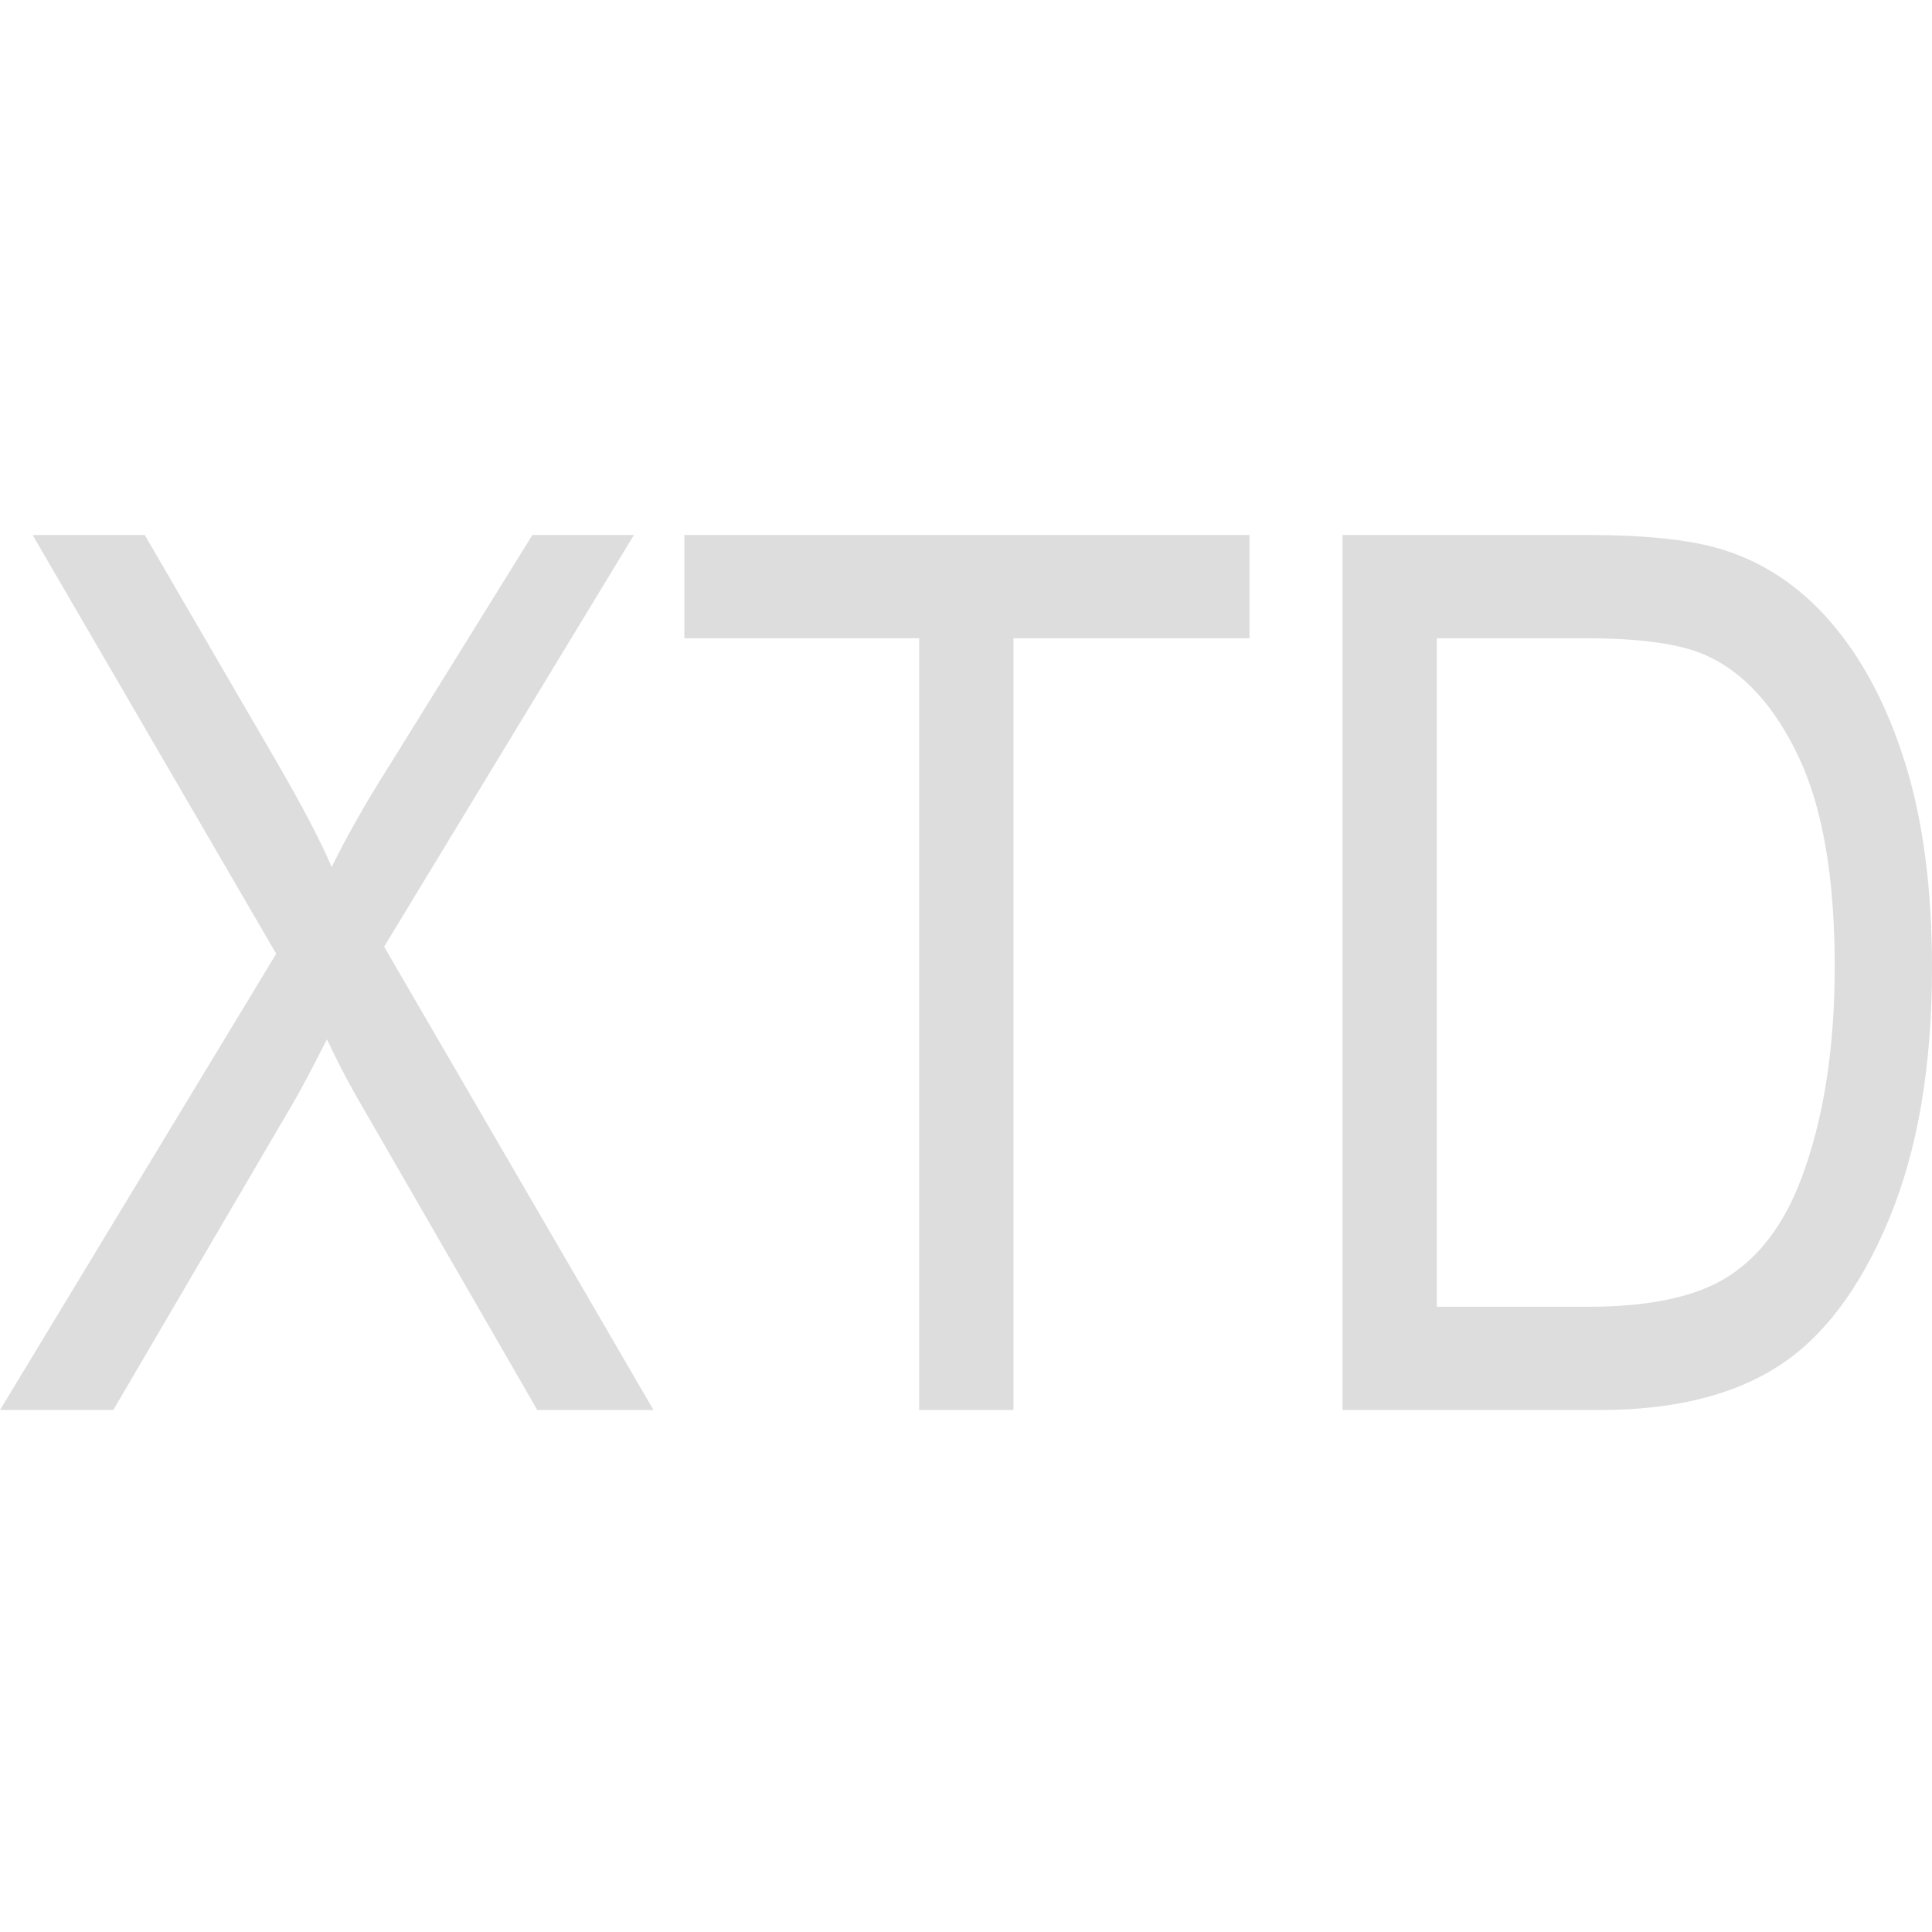 <svg width="130" height="130" viewBox="0 0 130 130" fill="none" xmlns="http://www.w3.org/2000/svg">
<path d="M0 94.876L18.585 64.177L2.195 36H9.741L18.509 51.079C20.308 54.174 21.579 56.595 22.317 58.344C23.347 56.247 24.616 54.01 26.122 51.638L35.823 36H42.655L25.847 63.701L43.972 94.876H36.152L24.045 73.881C23.369 72.709 22.686 71.393 22 69.931C20.908 72.08 20.128 73.549 19.655 74.339L7.625 94.873H0V94.876Z" fill="#DDDDDD"/>
<path d="M61.849 94.876V42.947H46.047V36H84.074V42.947H68.193V94.876H61.849Z" fill="#DDDDDD"/>
<path d="M90.336 94.876V36H106.894C110.991 36 114.101 36.36 116.232 37.084C119.025 38.021 121.445 39.733 123.494 42.224C125.543 44.715 127.137 47.853 128.284 51.641C129.427 55.429 130 59.922 130 65.115C130 71.781 129.027 77.437 127.088 82.083C125.146 86.729 122.653 90.023 119.607 91.964C116.561 93.905 112.576 94.876 107.656 94.876H90.336ZM96.68 87.929H106.894C111.015 87.929 114.143 87.254 116.272 85.902C118.4 84.55 120.037 82.373 121.18 79.376C122.695 75.386 123.454 70.609 123.454 65.038C123.454 59.068 122.649 54.376 121.04 50.96C119.43 47.547 117.363 45.264 114.836 44.114C113.134 43.338 110.433 42.947 106.735 42.947H96.68V87.929Z" fill="#DDDDDD"/>
</svg>
